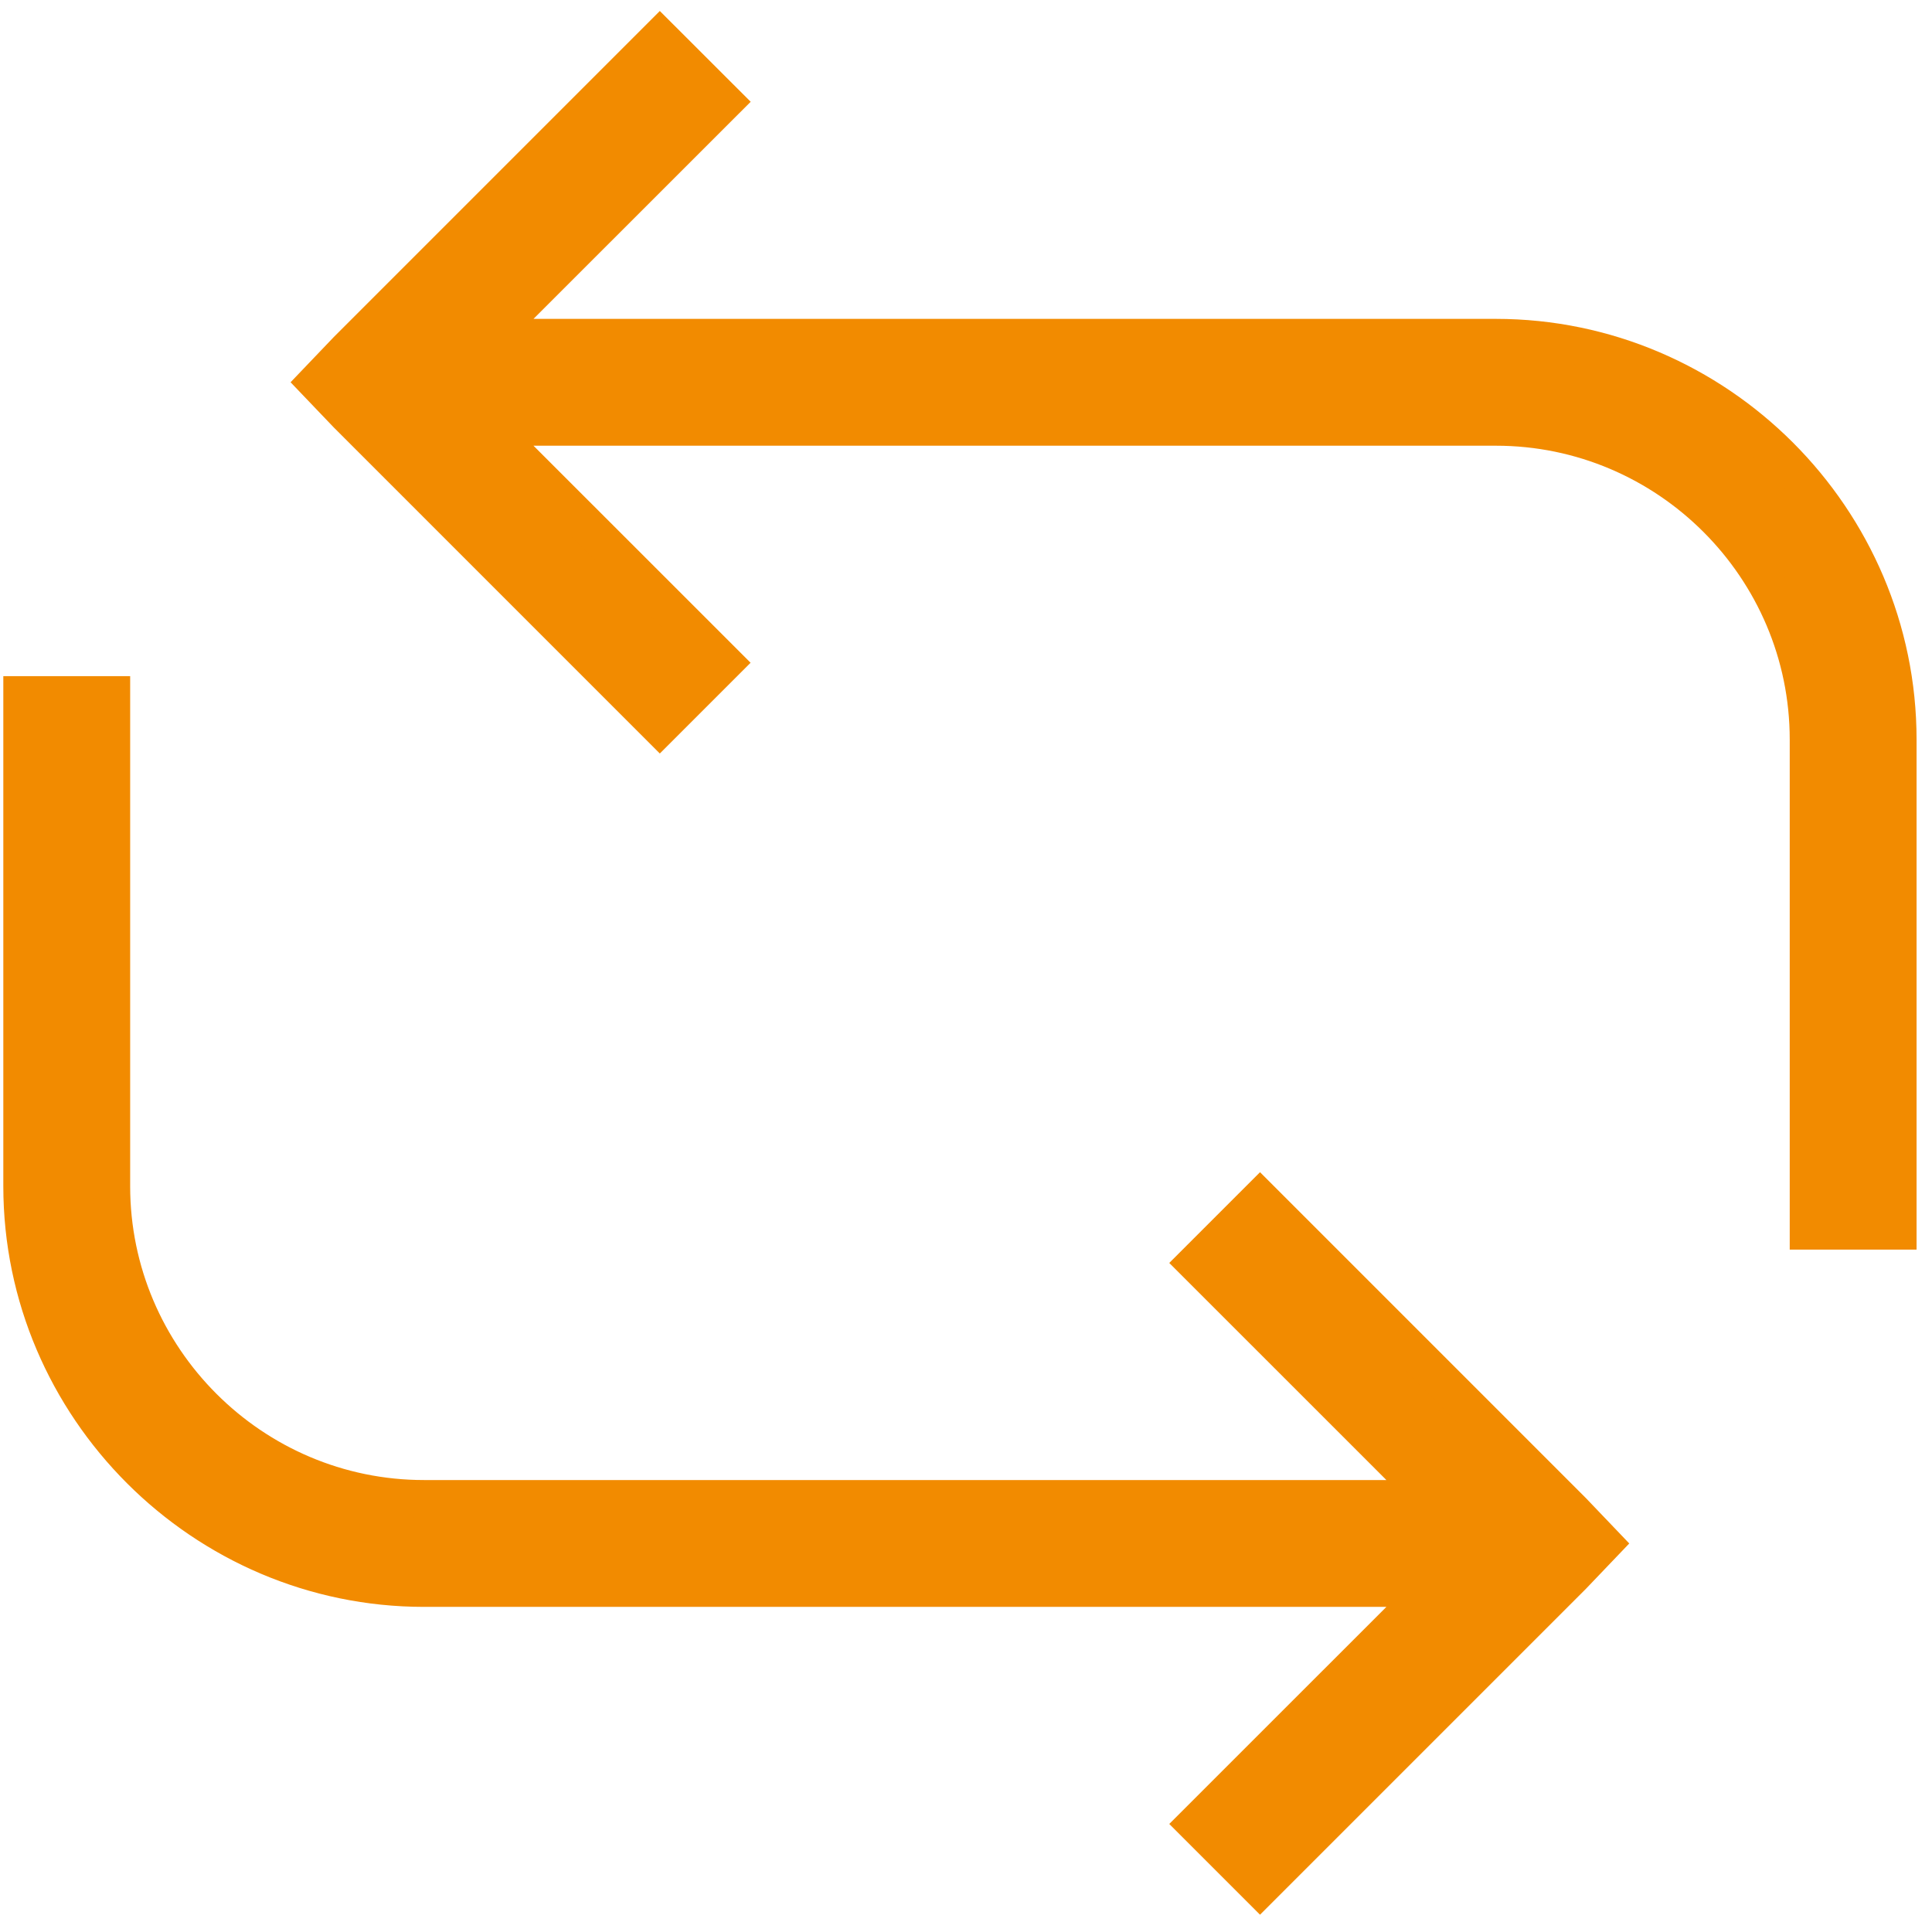 <?xml version="1.0" encoding="UTF-8"?>
<svg xmlns="http://www.w3.org/2000/svg" width="103" height="103" viewBox="0 0 103 103" fill="none">
  <path d="M101.177 39.429C101.177 27.655 91.522 18 79.749 18L26.027 18L38.606 5.426L35.177 2L18.511 18.667L16.875 20.379L18.511 22.09L35.177 38.757L38.601 35.333L26.027 22.762L79.749 22.762C88.927 22.762 96.415 30.25 96.415 39.429L96.415 65.619L101.177 65.619L101.177 39.429ZM85.477 82.286L83.841 80.574L67.175 63.907L63.751 67.331L76.327 79.905L22.606 79.905C13.427 79.905 5.939 72.417 5.939 63.238L5.939 37.048L1.177 37.048L1.177 63.238C1.177 75.012 10.832 84.667 22.606 84.667L76.327 84.667L63.751 97.24L67.175 100.664L83.841 83.998L85.477 82.286Z" fill="#F28B00" stroke="#F28B00" stroke-width="2"></path>
</svg>
